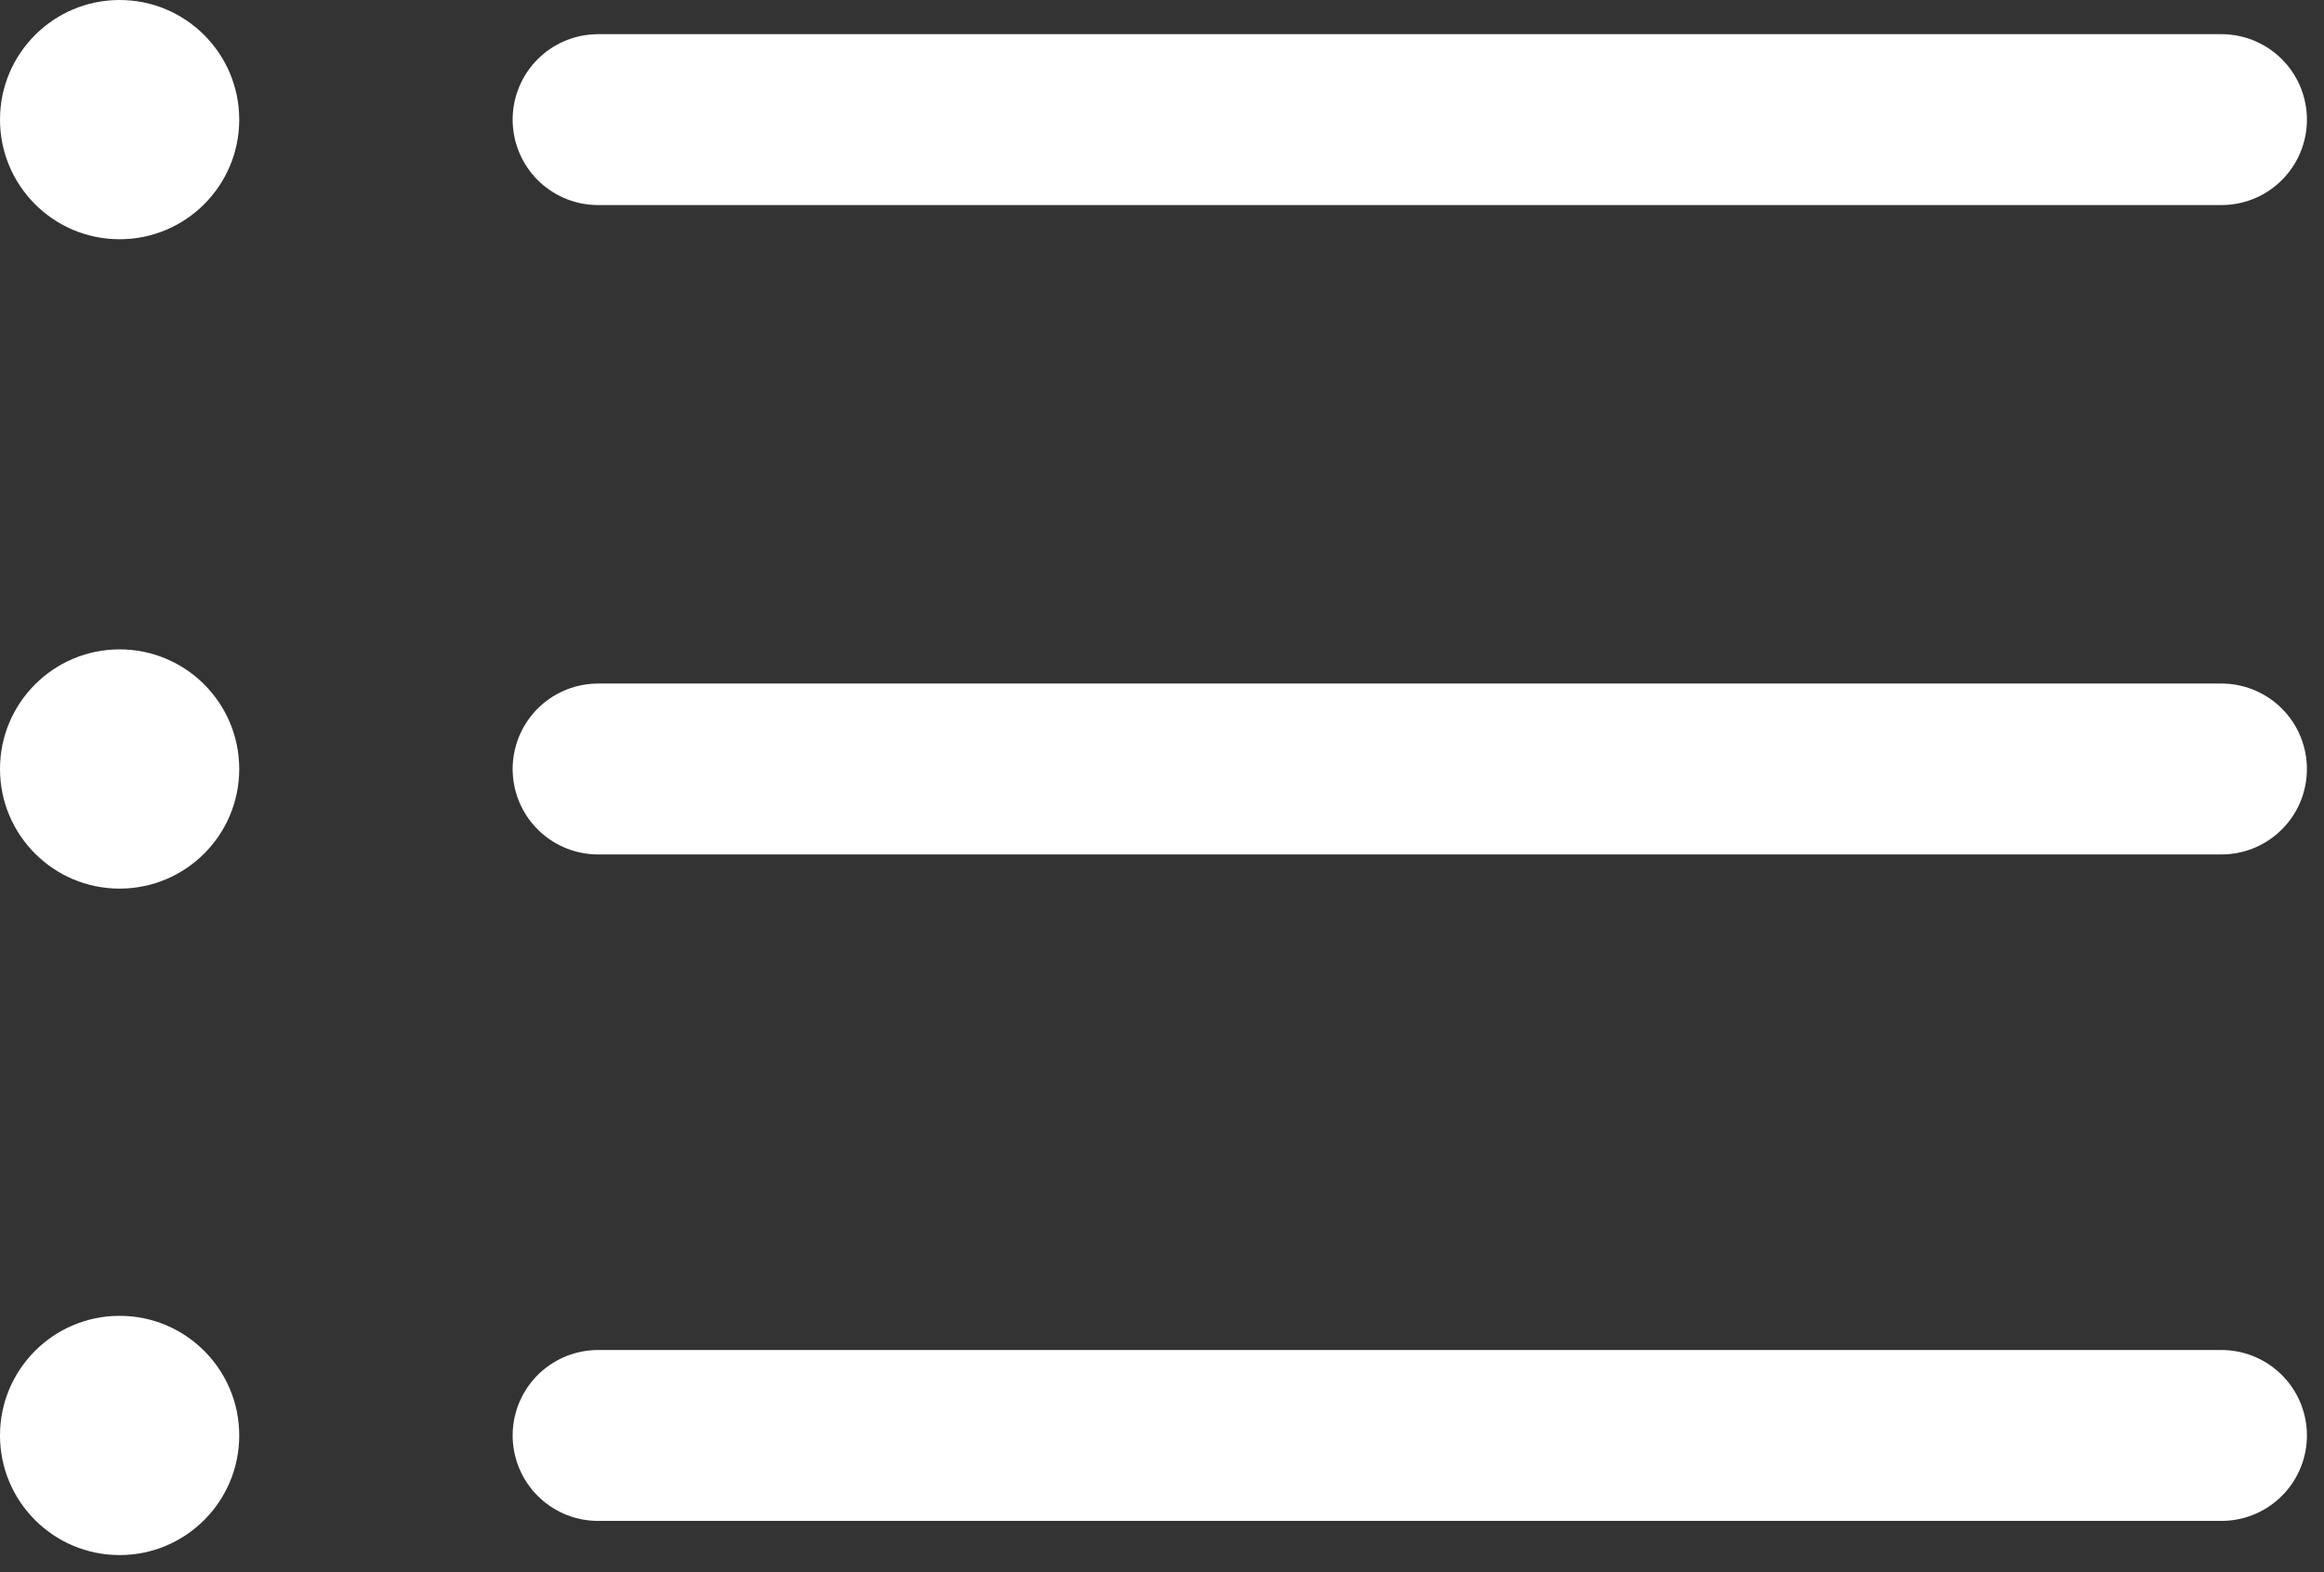<?xml version="1.0" encoding="utf-8"?>
<!-- Generator: Adobe Illustrator 25.0.1, SVG Export Plug-In . SVG Version: 6.00 Build 0)  -->
<!DOCTYPE svg PUBLIC "-//W3C//DTD SVG 1.1//EN" "http://www.w3.org/Graphics/SVG/1.1/DTD/svg11.dtd">
<svg version="1.1" id="レイヤー_1" xmlns:x="http://ns.adobe.com/Extensibility/1.0/" xmlns:i="http://ns.adobe.com/AdobeIllustrator/10.0/" xmlns:graph="http://ns.adobe.com/Graphs/1.0/"
	 xmlns="http://www.w3.org/2000/svg" xmlns:xlink="http://www.w3.org/1999/xlink" x="0px" y="0px" width="13.6px" height="9.2px"
	 viewBox="0 0 13.6 9.2" style="enable-background:new 0 0 13.6 9.2;" xml:space="preserve">
<rect x="0" y="0" width="13.6" height="9.2" fill="#333333" stroke="none"/>
<style type="text/css">
	.st0{fill:#FFFFFF;}
	.st1{fill:#FFFFFF;stroke:#FFFFFF;stroke-linecap:round;stroke-miterlimit:10;}
</style>
<g>
	<g>
		<circle class="st0" cx="0.7" cy="0.7" r="0.7"/>
		<line class="st1" x1="3.5" y1="0.7" x2="13" y2="0.7"/>
	</g>
	<g>
		<circle class="st0" cx="0.7" cy="4.5" r="0.7"/>
		<line class="st1" x1="3.5" y1="4.5" x2="13" y2="4.5"/>
	</g>
	<g>
		<circle class="st0" cx="0.7" cy="8.4" r="0.7"/>
		<line class="st1" x1="3.5" y1="8.4" x2="13" y2="8.4"/>
	</g>
</g>
</svg>
